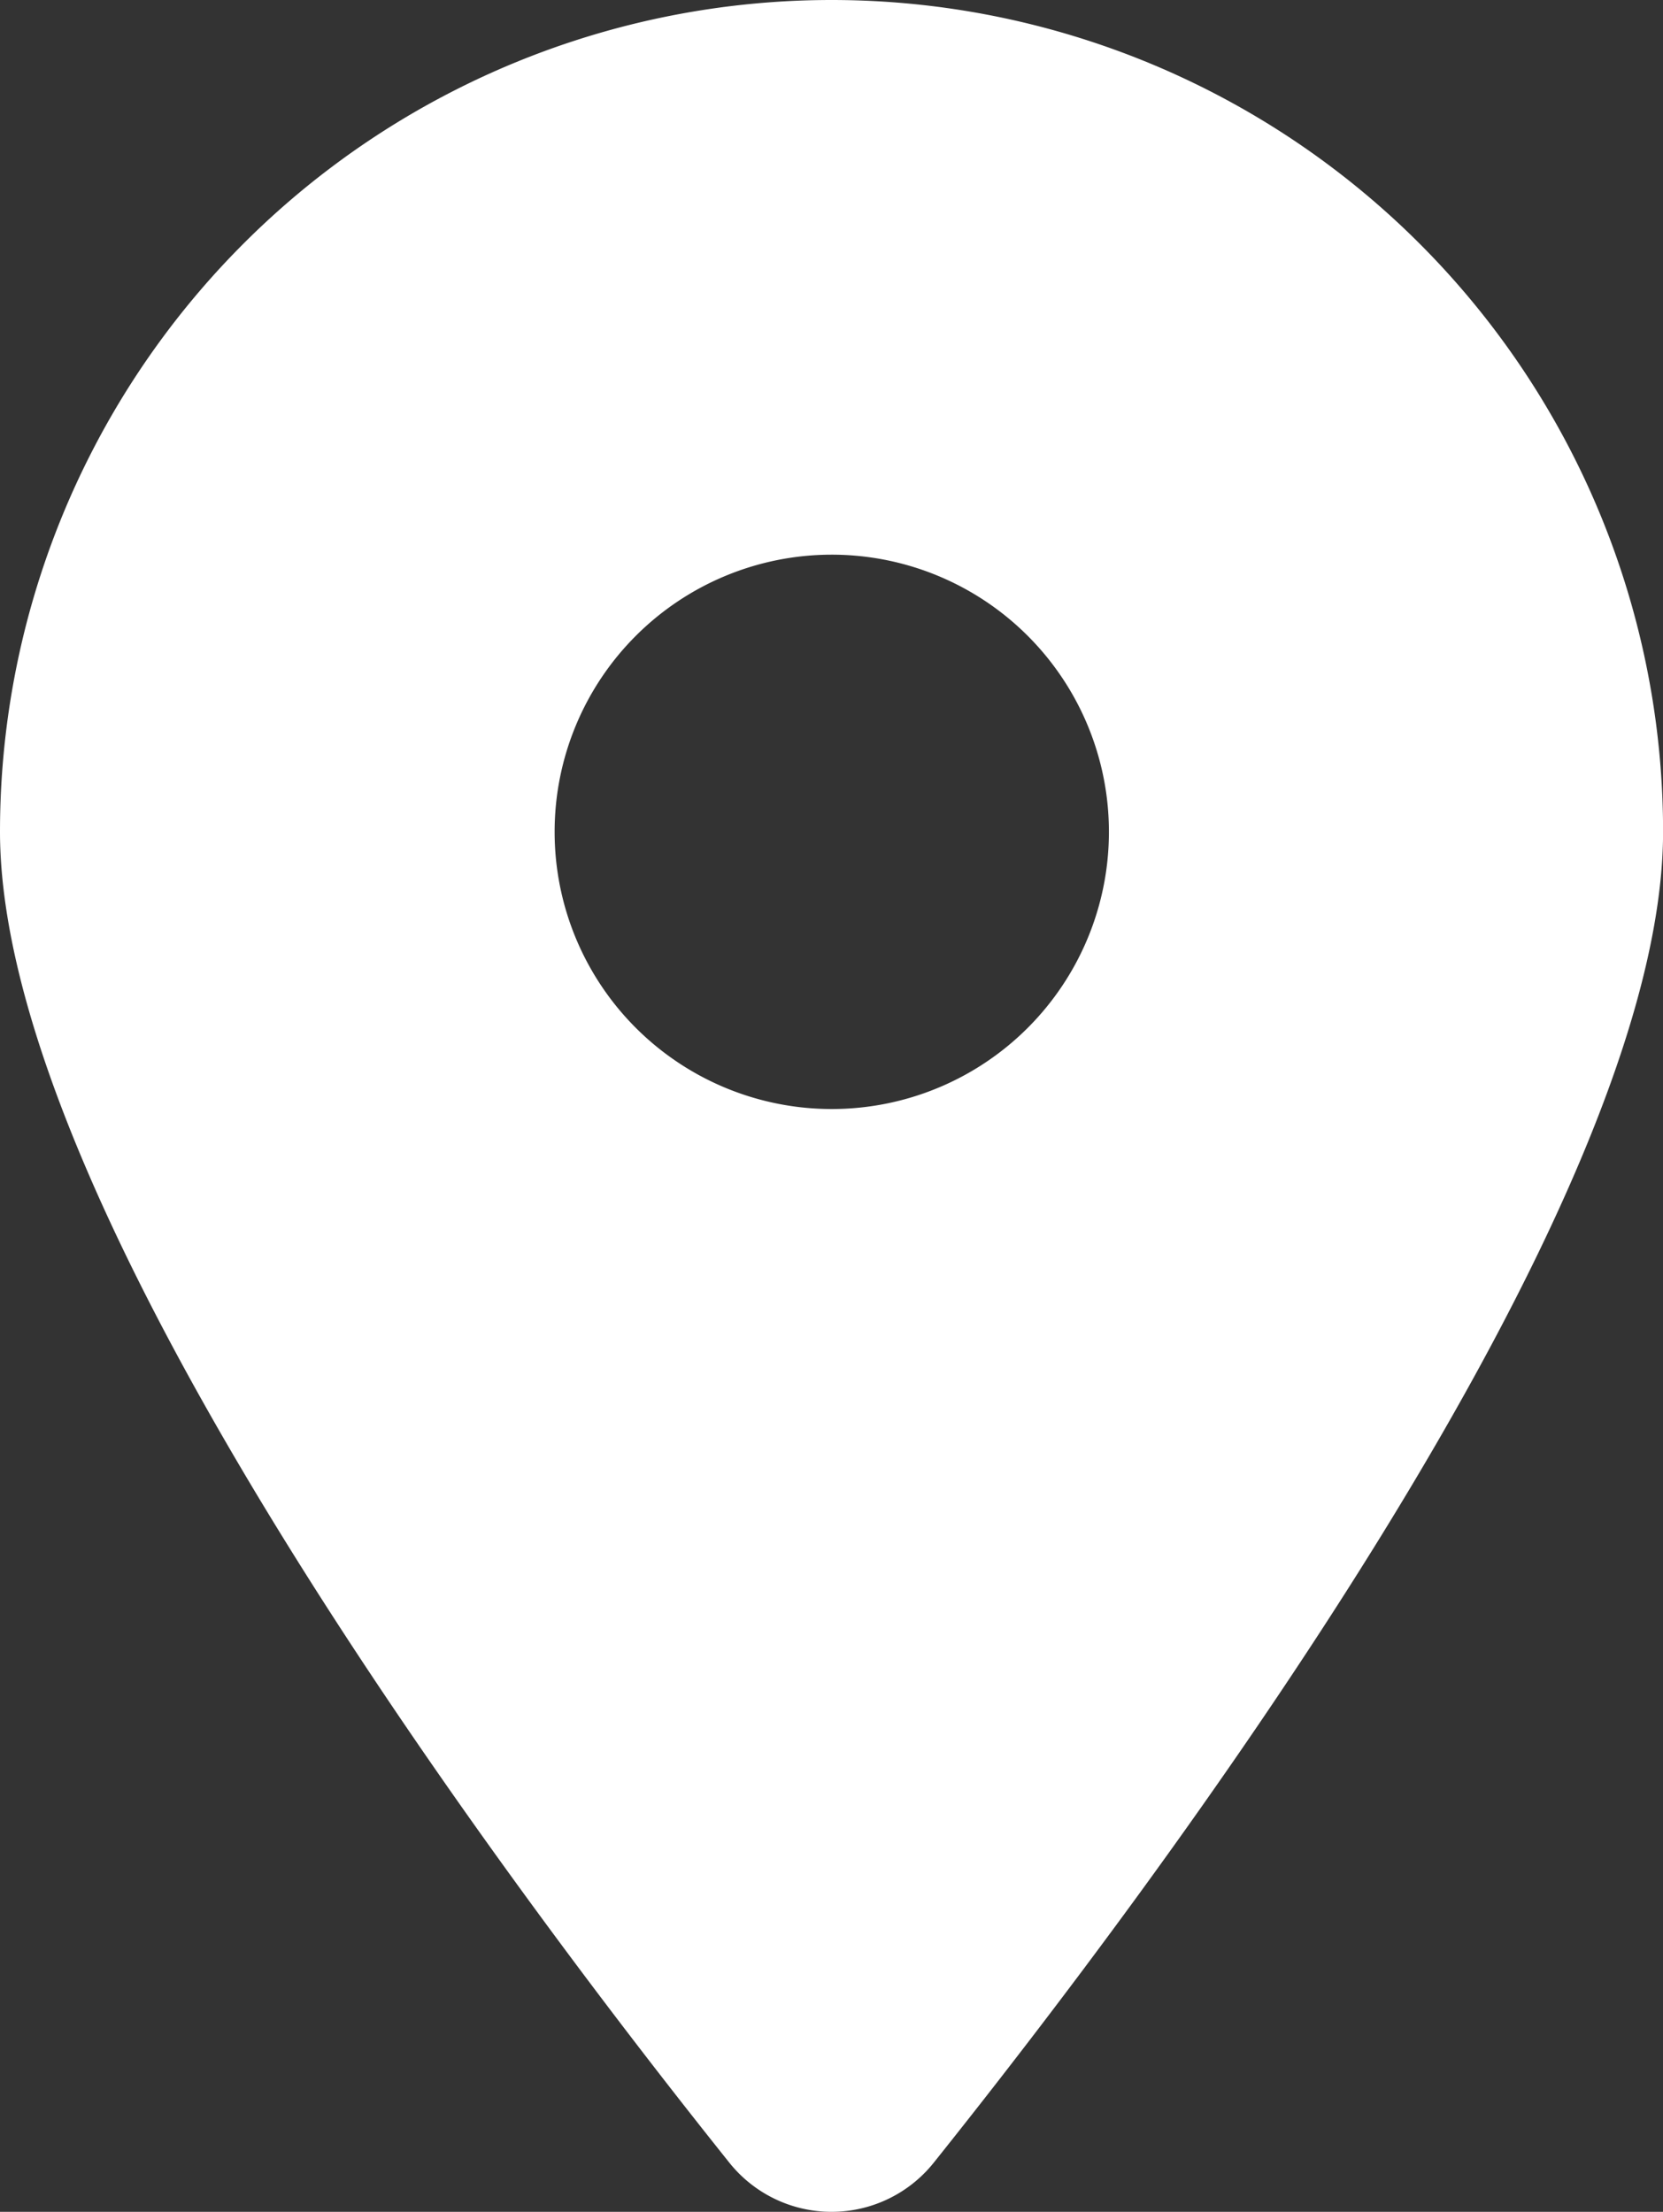<?xml version="1.0" encoding="UTF-8"?>
<svg xmlns="http://www.w3.org/2000/svg" width="21.289" height="28.312" viewBox="0 0 21.289 28.312">
  <rect x="0" y="0" width="21.289" height="28.312" fill="#333333" stroke="none"/>
  <path id="Icon_fa-solid-location-dot" data-name="Icon fa-solid-location-dot" d="M11.959,27.676c2.844-3.559,9.331-12.186,9.331-17.031A10.645,10.645,0,0,0,0,10.645C0,15.49,6.487,24.117,9.331,27.676a1.675,1.675,0,0,0,2.628,0ZM10.645,7.1A3.548,3.548,0,1,1,7.1,10.645,3.548,3.548,0,0,1,10.645,7.1Z" fill="#fff"></path>
</svg>
